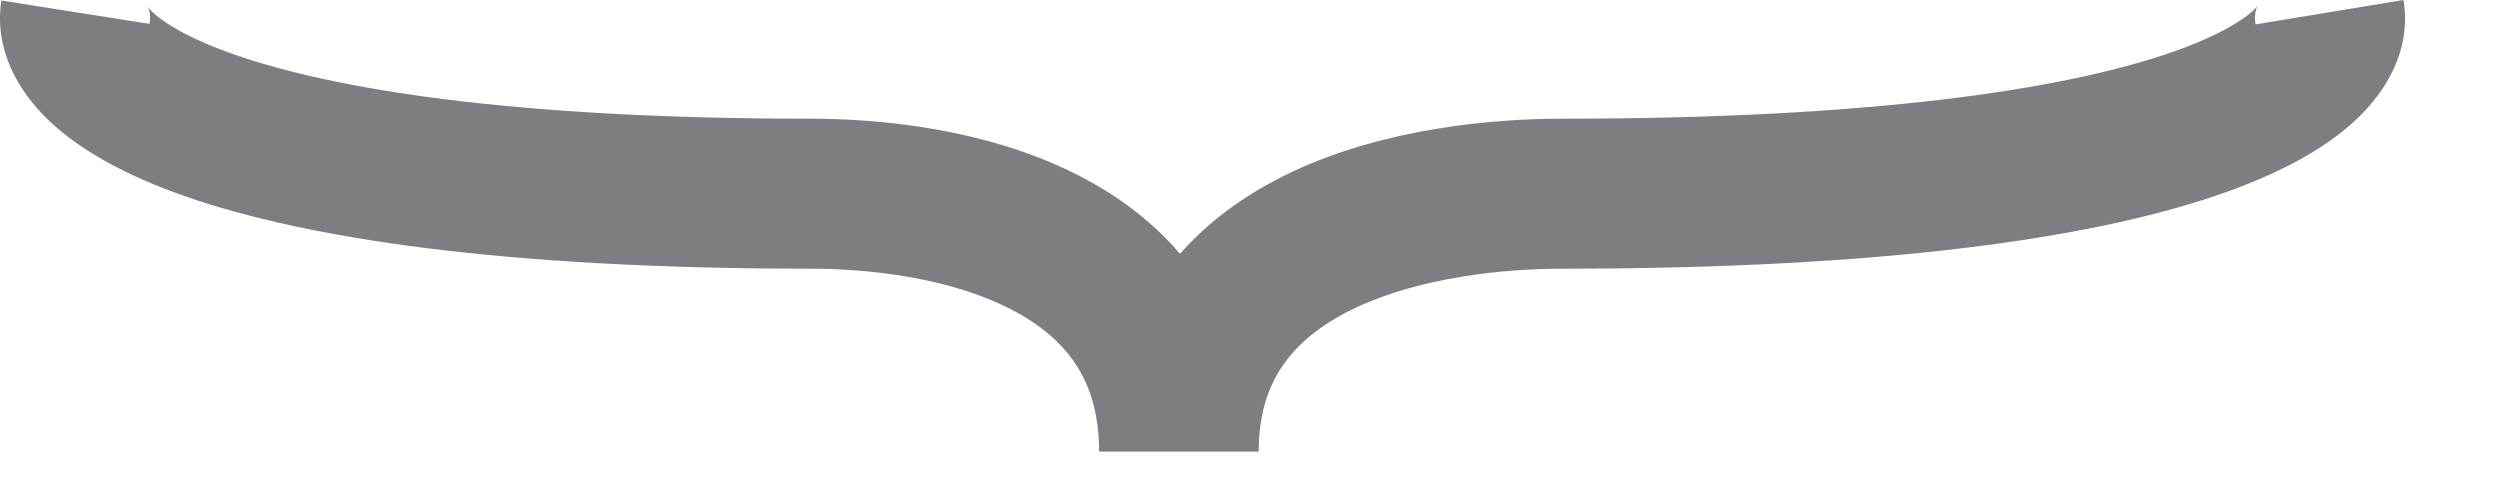 <svg width="25" height="5" viewBox="0 0 25 5" fill="none" xmlns="http://www.w3.org/2000/svg">
<path fill-rule="evenodd" clip-rule="evenodd" d="M24.035 0C24.117 0.495 23.863 0.92 23.543 1.213C23.219 1.51 22.746 1.761 22.125 1.968C20.881 2.383 18.845 2.687 15.623 2.687C15.022 2.687 14.203 2.775 13.562 3.075C13.251 3.221 13.011 3.403 12.851 3.622C12.697 3.832 12.587 4.113 12.587 4.516H12.491H11.087H10.991C10.991 4.105 10.883 3.82 10.735 3.61C10.582 3.392 10.356 3.213 10.062 3.069C9.459 2.774 8.683 2.687 8.111 2.687C5.019 2.687 3.06 2.383 1.858 1.965C1.259 1.756 0.8 1.503 0.486 1.203C0.174 0.904 -0.061 0.484 0.014 0.005L1.496 0.239C1.511 0.141 1.486 0.084 1.478 0.07C1.483 0.077 1.496 0.093 1.523 0.119C1.624 0.216 1.864 0.378 2.351 0.548C3.322 0.886 5.089 1.187 8.111 1.187C8.781 1.187 9.82 1.281 10.721 1.722C11.11 1.912 11.49 2.175 11.8 2.538C12.124 2.17 12.522 1.906 12.926 1.716C13.855 1.281 14.929 1.187 15.623 1.187C18.779 1.187 20.629 0.886 21.651 0.545C22.164 0.374 22.419 0.208 22.529 0.108C22.557 0.082 22.571 0.066 22.576 0.058C22.567 0.074 22.538 0.136 22.555 0.244L24.035 0ZM22.576 0.058C22.578 0.056 22.579 0.055 22.579 0.055C22.578 0.055 22.578 0.056 22.576 0.058ZM1.478 0.07C1.477 0.068 1.476 0.067 1.476 0.067C1.476 0.067 1.477 0.068 1.478 0.07Z" fill="#7E7D81"/>
</svg>
